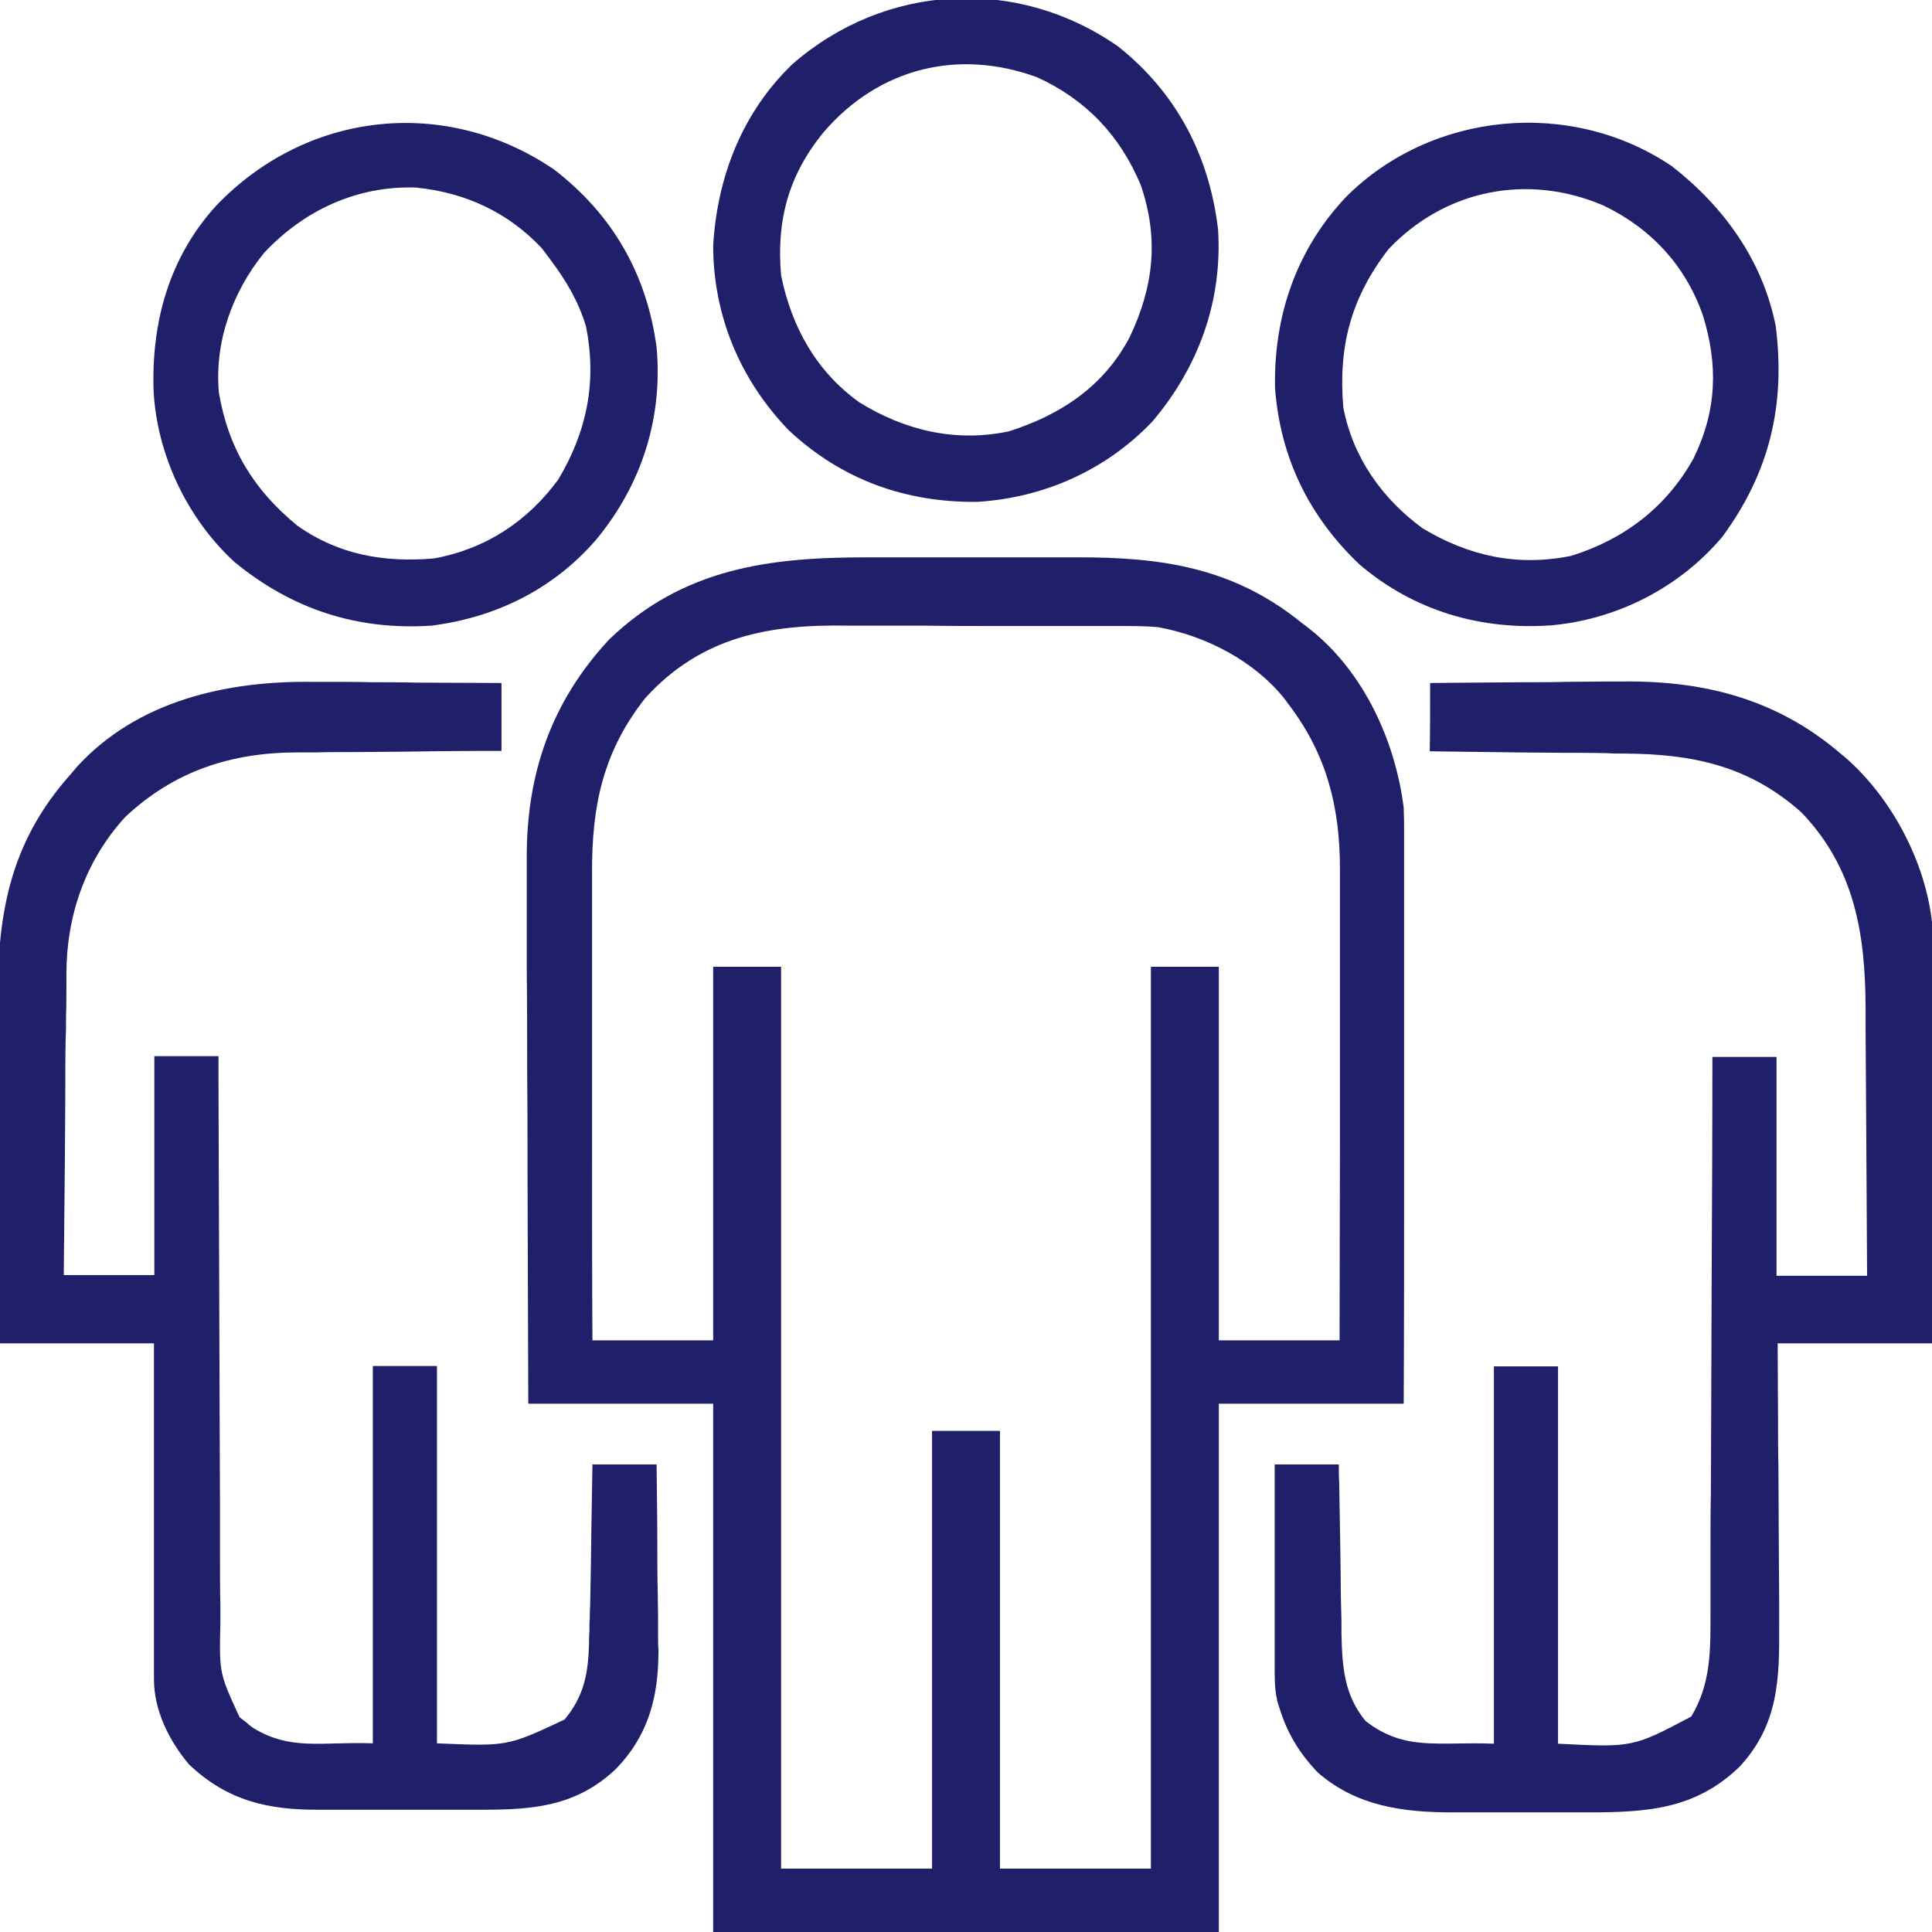 <?xml version="1.0" encoding="utf-8"?>
<!-- Generator: Adobe Illustrator 27.1.1, SVG Export Plug-In . SVG Version: 6.00 Build 0)  -->
<svg version="1.1" id="Layer_1" xmlns="http://www.w3.org/2000/svg" xmlns:xlink="http://www.w3.org/1999/xlink" x="0px" y="0px"
	 viewBox="0 0 512 512" style="enable-background:new 0 0 512 512;" xml:space="preserve">
<style type="text/css">
	.st0{fill:#20206A;}
</style>
<g>
	<path class="st0" d="M229.6,147.7c2.1,0,4.2,0,6.3,0c4.4,0,8.8,0,13.1,0c5.6,0,11.1,0,16.7,0c4.3,0,8.7,0,13,0c2.1,0,4.1,0,6.2,0
		c22.7-0.1,41.9,2.6,60.1,17.4c0.7,0.5,1.4,1,2.1,1.6c14.3,11.3,22.7,29.7,24.9,47.4c0.1,2.3,0.1,4.6,0.1,6.8c0,1,0,1,0,2
		c0,2.2,0,4.3,0,6.5c0,1.6,0,3.1,0,4.7c0,4.2,0,8.4,0,12.6c0,4.4,0,8.8,0,13.2c0,8.3,0,16.7,0,25c0,9.5,0,19,0,28.5
		c0,19.5,0,39.1-0.1,58.6c-16.2,0-32.3,0-49,0c0,46.2,0,92.4,0,140c-44.2,0-88.4,0-134,0c0-46.2,0-92.4,0-140c-16.2,0-32.3,0-49,0
		c-0.1-20.4-0.1-40.7-0.2-61.1c0-9.5,0-18.9-0.1-28.4c0-8.2,0-16.5-0.1-24.7c0-4.4,0-8.7,0-13.1c0-4.1,0-8.2,0-12.3c0-1.5,0-3,0-4.5
		c-0.2-22.5,6.4-41.9,21.9-58.5C181.1,150.6,203.8,147.7,229.6,147.7z M171,185c-11.2,14.2-14.2,28.6-14.1,46.4c0,1.4,0,2.7,0,4.1
		c0,3.7,0,7.3,0,11c0,3.8,0,7.6,0,11.5c0,7.2,0,14.5,0,21.7c0,8.2,0,16.5,0,24.7c0,16.9,0,33.9,0.1,50.8c10.6,0,21.1,0,32,0
		c0-32.7,0-65.3,0-99c5.9,0,11.9,0,18,0c0,78.9,0,157.7,0,239c13.2,0,26.4,0,40,0c0-38.3,0-76.6,0-116c5.9,0,11.9,0,18,0
		c0,38.3,0,76.6,0,116c13.2,0,26.4,0,40,0c0-78.9,0-157.7,0-239c5.9,0,11.9,0,18,0c0,32.7,0,65.3,0,99c10.6,0,21.1,0,32,0
		c0-17.4,0.1-34.8,0.1-52.2c0-8.1,0-16.2,0-24.2c0-7,0-14.1,0-21.1c0-3.7,0-7.5,0-11.2c0-4.2,0-8.3,0-12.5c0-1.8,0-1.8,0-3.7
		c0-16.2-3.4-30-13.2-43.1c-0.7-0.9-0.7-0.9-1.4-1.9c-8.1-10.2-21-16.8-33.6-19.1c-3.4-0.3-6.7-0.3-10.1-0.3c-1,0-2,0-3,0
		c-3.2,0-6.4,0-9.6,0c-2.2,0-4.5,0-6.7,0c-4.7,0-9.4,0-14.1,0c-6,0-12,0-18-0.1c-4.6,0-9.3,0-13.9,0c-2.2,0-4.4,0-6.6,0
		C204,165.4,185.9,168.6,171,185z"/>
	<path class="st0" d="M379,181c8.2-0.1,16.4-0.1,24.6-0.2c3.8,0,7.6,0,11.4-0.1c3.7,0,7.4-0.1,11.1-0.1c1.4,0,2.8,0,4.2,0
		c21.9-0.2,41,4.9,57.7,19.3c0.7,0.6,1.5,1.2,2.2,1.9c12.1,11.1,20.8,28.4,22,44.7c0.1,2.9,0.1,5.8,0,8.7c0,1.1,0,2.2,0,3.3
		c0,3.6,0,7.2,0,10.8c0,2.5,0,5,0,7.5c0,5.9,0,11.8,0,17.7c0,7.4,0,14.7,0,22.1c0,13.1-0.1,26.2-0.1,39.4c-13.5,0-27.1,0-41,0
		c0,6.6,0.1,13.2,0.1,20c0,4.2,0,8.4,0.1,12.6c0,6.6,0.1,13.3,0.1,19.9c0,5.4,0.1,10.7,0.1,16.1c0,2,0,4.1,0,6.1
		c0.1,14.3-0.2,26.3-10.4,37.4c-11.7,11.4-24.6,12.2-40.3,12.2c-1.3,0-2.5,0-3.9,0c-2.7,0-5.4,0-8.1,0c-3.4,0-6.8,0-10.2,0
		c-3.3,0-6.6,0-9.9,0c-1.2,0-2.4,0-3.7,0c-13.1,0-25.4-1.6-35.7-10.5c-5.1-5.3-8.3-10.7-10.4-17.7c-0.2-0.6-0.4-1.2-0.5-1.8
		c-0.6-2.8-0.6-5.4-0.6-8.2c0-1.2,0-2.4,0-3.6c0-1.3,0-2.6,0-3.9c0-1.3,0-2.7,0-4c0-3.5,0-7,0-10.6c0-3.6,0-7.2,0-10.8
		c0-7,0-14.1,0-21.1c5.6,0,11.2,0,17,0c0,1.6,0,3.2,0.1,4.8c0.1,5.9,0.2,11.9,0.3,17.8c0,2.6,0.1,5.1,0.1,7.7
		c0,3.7,0.1,7.4,0.2,11.1c0,1.1,0,2.3,0,3.5c0.2,8.7,0.7,16.2,6.4,23.1c10.5,8.1,19.2,5.4,34,6c0-33,0-66,0-100c5.6,0,11.2,0,17,0
		c0,33,0,66,0,100c19.8,1,19.8,1,35.3-7.2c5.3-8.8,5.1-17.8,5.1-27.8c0-1.6,0-3.2,0-4.8c0-4.3,0-8.7,0-13c0-4.5,0-9.1,0.1-13.6
		c0-8.6,0.1-17.2,0.1-25.8c0-9.8,0.1-19.6,0.1-29.4c0.1-20.1,0.2-40.3,0.2-60.4c5.6,0,11.2,0,17,0c0,19.1,0,38.3,0,58
		c7.9,0,15.8,0,24,0c-0.1-11.4-0.1-22.8-0.2-34.2c0-5.3-0.1-10.6-0.1-15.9c0-5.1-0.1-10.2-0.1-15.3c0-1.9,0-3.9,0-5.8
		c-0.1-19.5-2.9-36.9-17-51.6c-13.9-12.4-28.9-15.5-47-15.6c-1.5,0-3,0-4.5-0.1c-3.9-0.1-7.8-0.1-11.7-0.1c-4,0-8-0.1-11.9-0.1
		c-7.8-0.1-15.6-0.2-23.4-0.3C379,193.1,379,187.1,379,181z"/>
	<path class="st0" d="M82.9,180.7c1.5,0,2.9,0,4.4,0c3.8,0,7.6,0,11.3,0.1c3.9,0,7.8,0,11.6,0.1c7.6,0,15.2,0.1,22.7,0.1
		c0,5.9,0,11.9,0,18c-2,0-4,0-6,0c-6.6,0-13.3,0.1-19.9,0.2c-4,0-8,0.1-12,0.1c-3.9,0-7.8,0-11.7,0.1c-1.5,0-2.9,0-4.4,0
		c-17.6,0-32.7,4.9-45.7,17.1c-10.6,11.6-15.6,26.2-15.6,41.7c0,0.9,0,1.7,0,2.6c0,2.8,0,5.7-0.1,8.5c0,2,0,4-0.1,5.9
		c-0.1,5.2-0.1,10.4-0.1,15.6c0,5.3-0.1,10.6-0.1,15.9c-0.1,10.4-0.2,20.8-0.3,31.2c7.9,0,15.8,0,24,0c0-19.1,0-38.3,0-58
		c5.6,0,11.2,0,17,0c0,2,0,4.1,0,6.2c0.1,19.2,0.1,38.3,0.2,57.5c0,9.9,0.1,19.7,0.1,29.6c0,8.6,0.1,17.2,0.1,25.8
		c0,4.5,0,9.1,0,13.6c0,4.3,0,8.6,0.1,12.9c0,1.6,0,3.1,0,4.7c-0.3,13.2-0.3,13.2,5.1,24.9c0.6,0.4,1.1,0.9,1.7,1.3
		c0.8,0.7,0.8,0.7,1.7,1.4c10.1,6.3,18.5,3.7,31.9,4.2c0-33,0-66,0-100c5.6,0,11.2,0,17,0c0,33,0,66,0,100
		c18.7,0.8,18.7,0.8,33.8-6.3c5.2-6.2,6.3-12.3,6.5-20.2c0-1.1,0-2.1,0.1-3.2c0-1.1,0-2.3,0.1-3.4c0-1.8,0-1.8,0.1-3.5
		c0.1-3.7,0.1-7.4,0.2-11.2c0-2.5,0.1-5.1,0.1-7.6c0.1-6.2,0.2-12.4,0.3-18.5c5.6,0,11.2,0,17,0c0.1,7.6,0.2,15.2,0.2,22.8
		c0,3.5,0,7.1,0.1,10.6c0.1,4.1,0.1,8.2,0.1,12.2c0,1.3,0,2.5,0.1,3.8c0,12.3-2.7,22.6-11.5,31.5c-10.3,9.6-21.5,10.6-35,10.6
		c-1.6,0-3.3,0-4.9,0c-3.4,0-6.8,0-10.3,0c-4.4,0-8.7,0-13.1,0c-3.4,0-6.8,0-10.1,0c-1.6,0-3.2,0-4.8,0c-13.6,0.1-24.5-2.3-34.7-12
		c-5.3-6.3-9.3-14.3-9.3-22.6c0-0.8,0-1.6,0-2.4c0-1.3,0-1.3,0-2.6c0-0.9,0-1.8,0-2.8c0-3,0-6,0-9c0-2.1,0-4.2,0-6.2
		c0-5.5,0-10.9,0-16.4c0-6.6,0-13.1,0-19.7c0-10,0-19.9,0-29.9c-13.5,0-27.1,0-41,0c-0.1-14.3-0.2-28.7-0.2-43c0-6.7,0-13.3-0.1-20
		c0-6.4-0.1-12.9-0.1-19.3c0-2.4,0-4.9,0-7.3c-0.2-23.7,3-43,19.4-61.3c0.5-0.6,1-1.2,1.6-1.9C36.5,185.6,60.2,180.4,82.9,180.7z"/>
	<path class="st0" d="M443,44c13.8,10.7,24.2,25.1,27.6,42.5c2.6,20.8-1.6,38.7-14.2,55.8c-11.3,13.4-27.8,21.8-45.1,23.4
		c-18.8,1.4-36.6-3.8-51-16.1c-13.4-12.7-21-28.3-22.4-46.7c-0.4-19.1,5.6-36.7,18.8-50.7C379.4,29.5,416.3,26,443,44z M368,66
		c-10,12.9-13.4,25.9-12,42c2.5,13.2,10.3,24.2,21,32c12.3,7.4,25.2,10.2,39.4,7.3c14.1-4.4,25.2-12.9,32.4-25.8
		c6.2-12.7,6.6-24.8,2.4-38.2c-4.7-13.1-13.7-22.8-26.2-28.8C405.1,45.9,383.1,50.1,368,66z"/>
	<path class="st0" d="M146.8,44.9C162.4,56.9,171.4,72.7,174,92c1.7,18.9-4,36.5-16,51c-11.3,13.1-26.5,20.6-43.6,22.8
		c-19.7,1.3-37-4.3-52.3-16.9c-12.5-11.5-20.5-28.4-21.4-45.3c-0.6-18.2,4.1-35.4,16.6-49.1C81.3,29.4,118.1,25.4,146.8,44.9z
		 M70,67c-8.4,10.3-13.2,23.7-12,37c2.5,14.8,9.2,25.8,20.8,35.3c11,7.8,23.1,9.8,36.2,8.7c13.7-2.5,24.8-9.8,33-21
		c7.6-12.8,10.2-25.9,7.3-40.5c-2-6.6-5.2-12-9.3-17.5c-1.2-1.6-1.2-1.6-2.4-3.2c-9-9.6-20.4-14.8-33.4-16.1
		C94.6,49.2,80.6,55.7,70,67z"/>
	<path class="st0" d="M296.3,12.3c15.5,12.3,24.2,29,26.5,48.5c1.2,19-5.2,36.5-17.4,50.9c-12.3,12.9-28.7,20.2-46.4,21.3
		c-19.1,0.2-36-5.9-50-19c-12.9-13.4-20-30.4-20-49c1.1-18.2,7.7-35.2,21-48C234.5-4.4,269.5-6.4,296.3,12.3z M218.3,35
		C209,46.3,205.7,58.4,207,73c2.8,13.7,9.3,25.4,20.7,33.6c12.1,7.5,25.6,10.7,39.7,7.7c13.8-4.4,25.2-12,32-25
		c6.3-13.3,7.8-26,2.9-40.3c-5.5-13.1-14.5-22.6-27.4-28.5C254,12.8,232.9,18,218.3,35z"/>
</g>
</svg>
